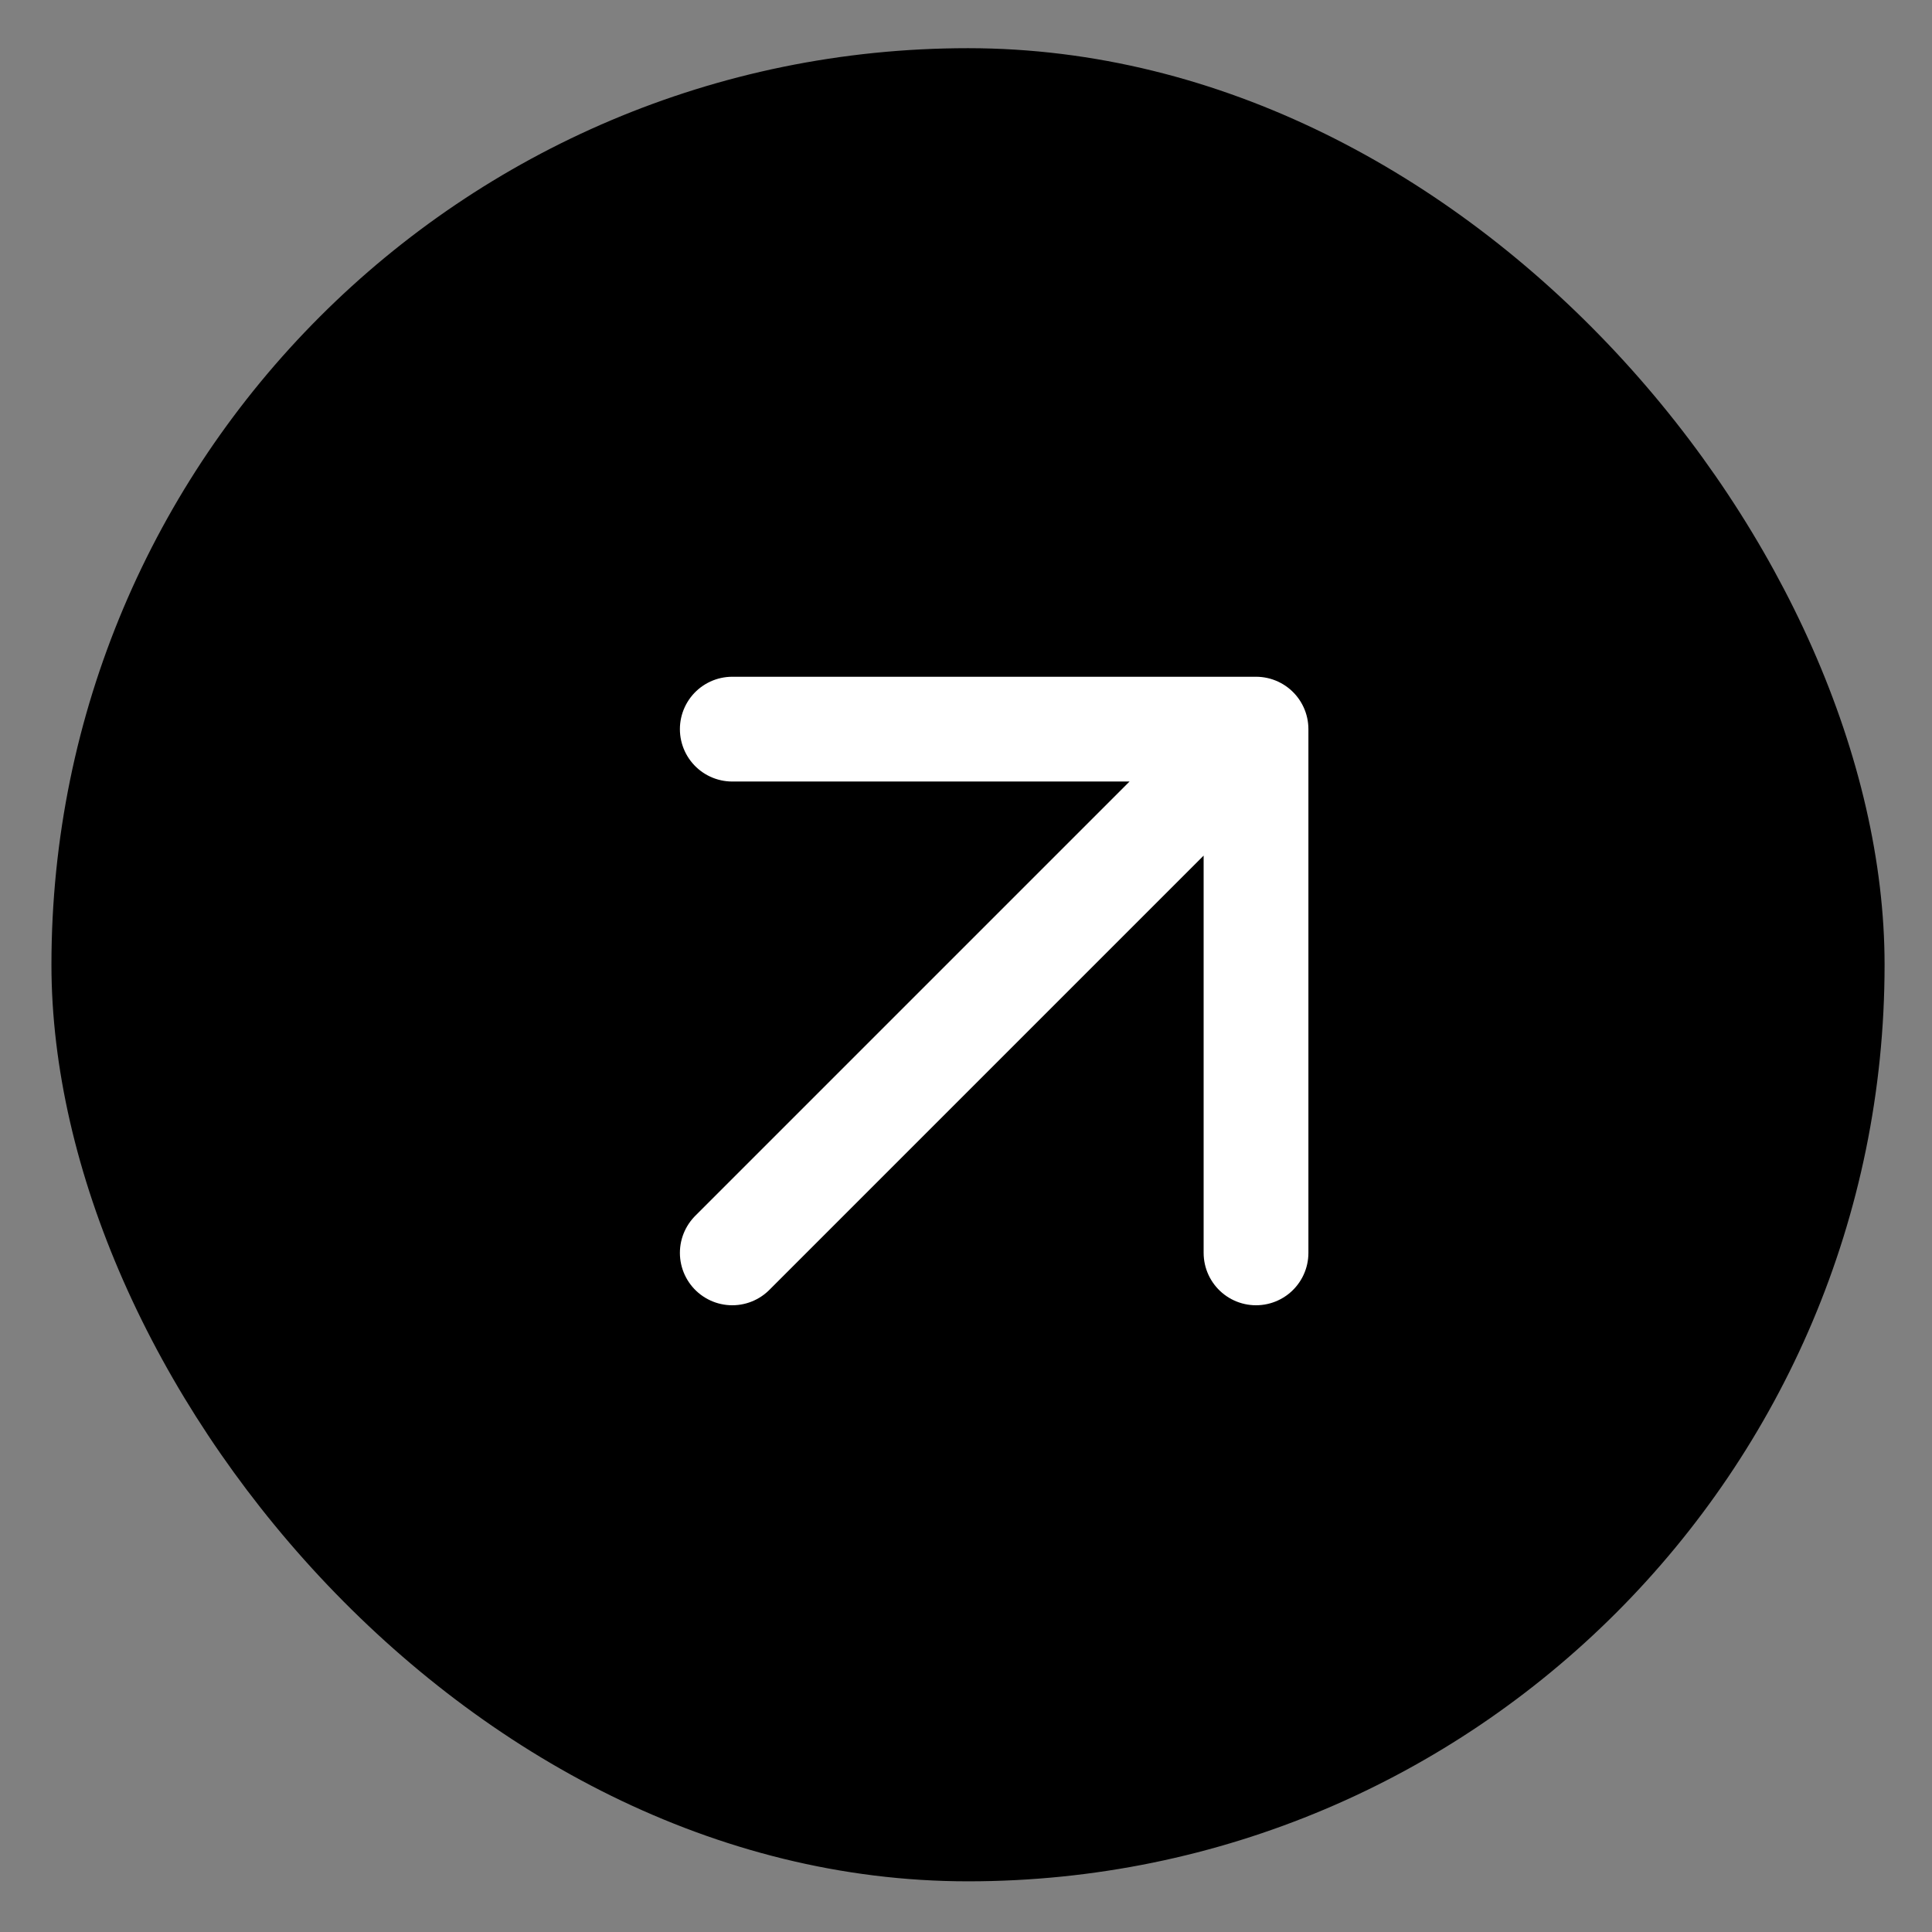 <?xml version="1.0" encoding="UTF-8"?> <svg xmlns="http://www.w3.org/2000/svg" width="35" height="35" viewBox="0 0 35 35" fill="none"><rect x="0" y="0" width="35" height="35" fill="#808080" stroke="none"/><rect x="0.932" y="0.873" width="33.209" height="33.209" rx="16.605" fill="black"></rect><path d="M13.266 22.697L22.754 13.209M22.754 13.209H13.266M22.754 13.209V22.697" stroke="white" stroke-width="1.898" stroke-linecap="round" stroke-linejoin="round"></path></svg> 